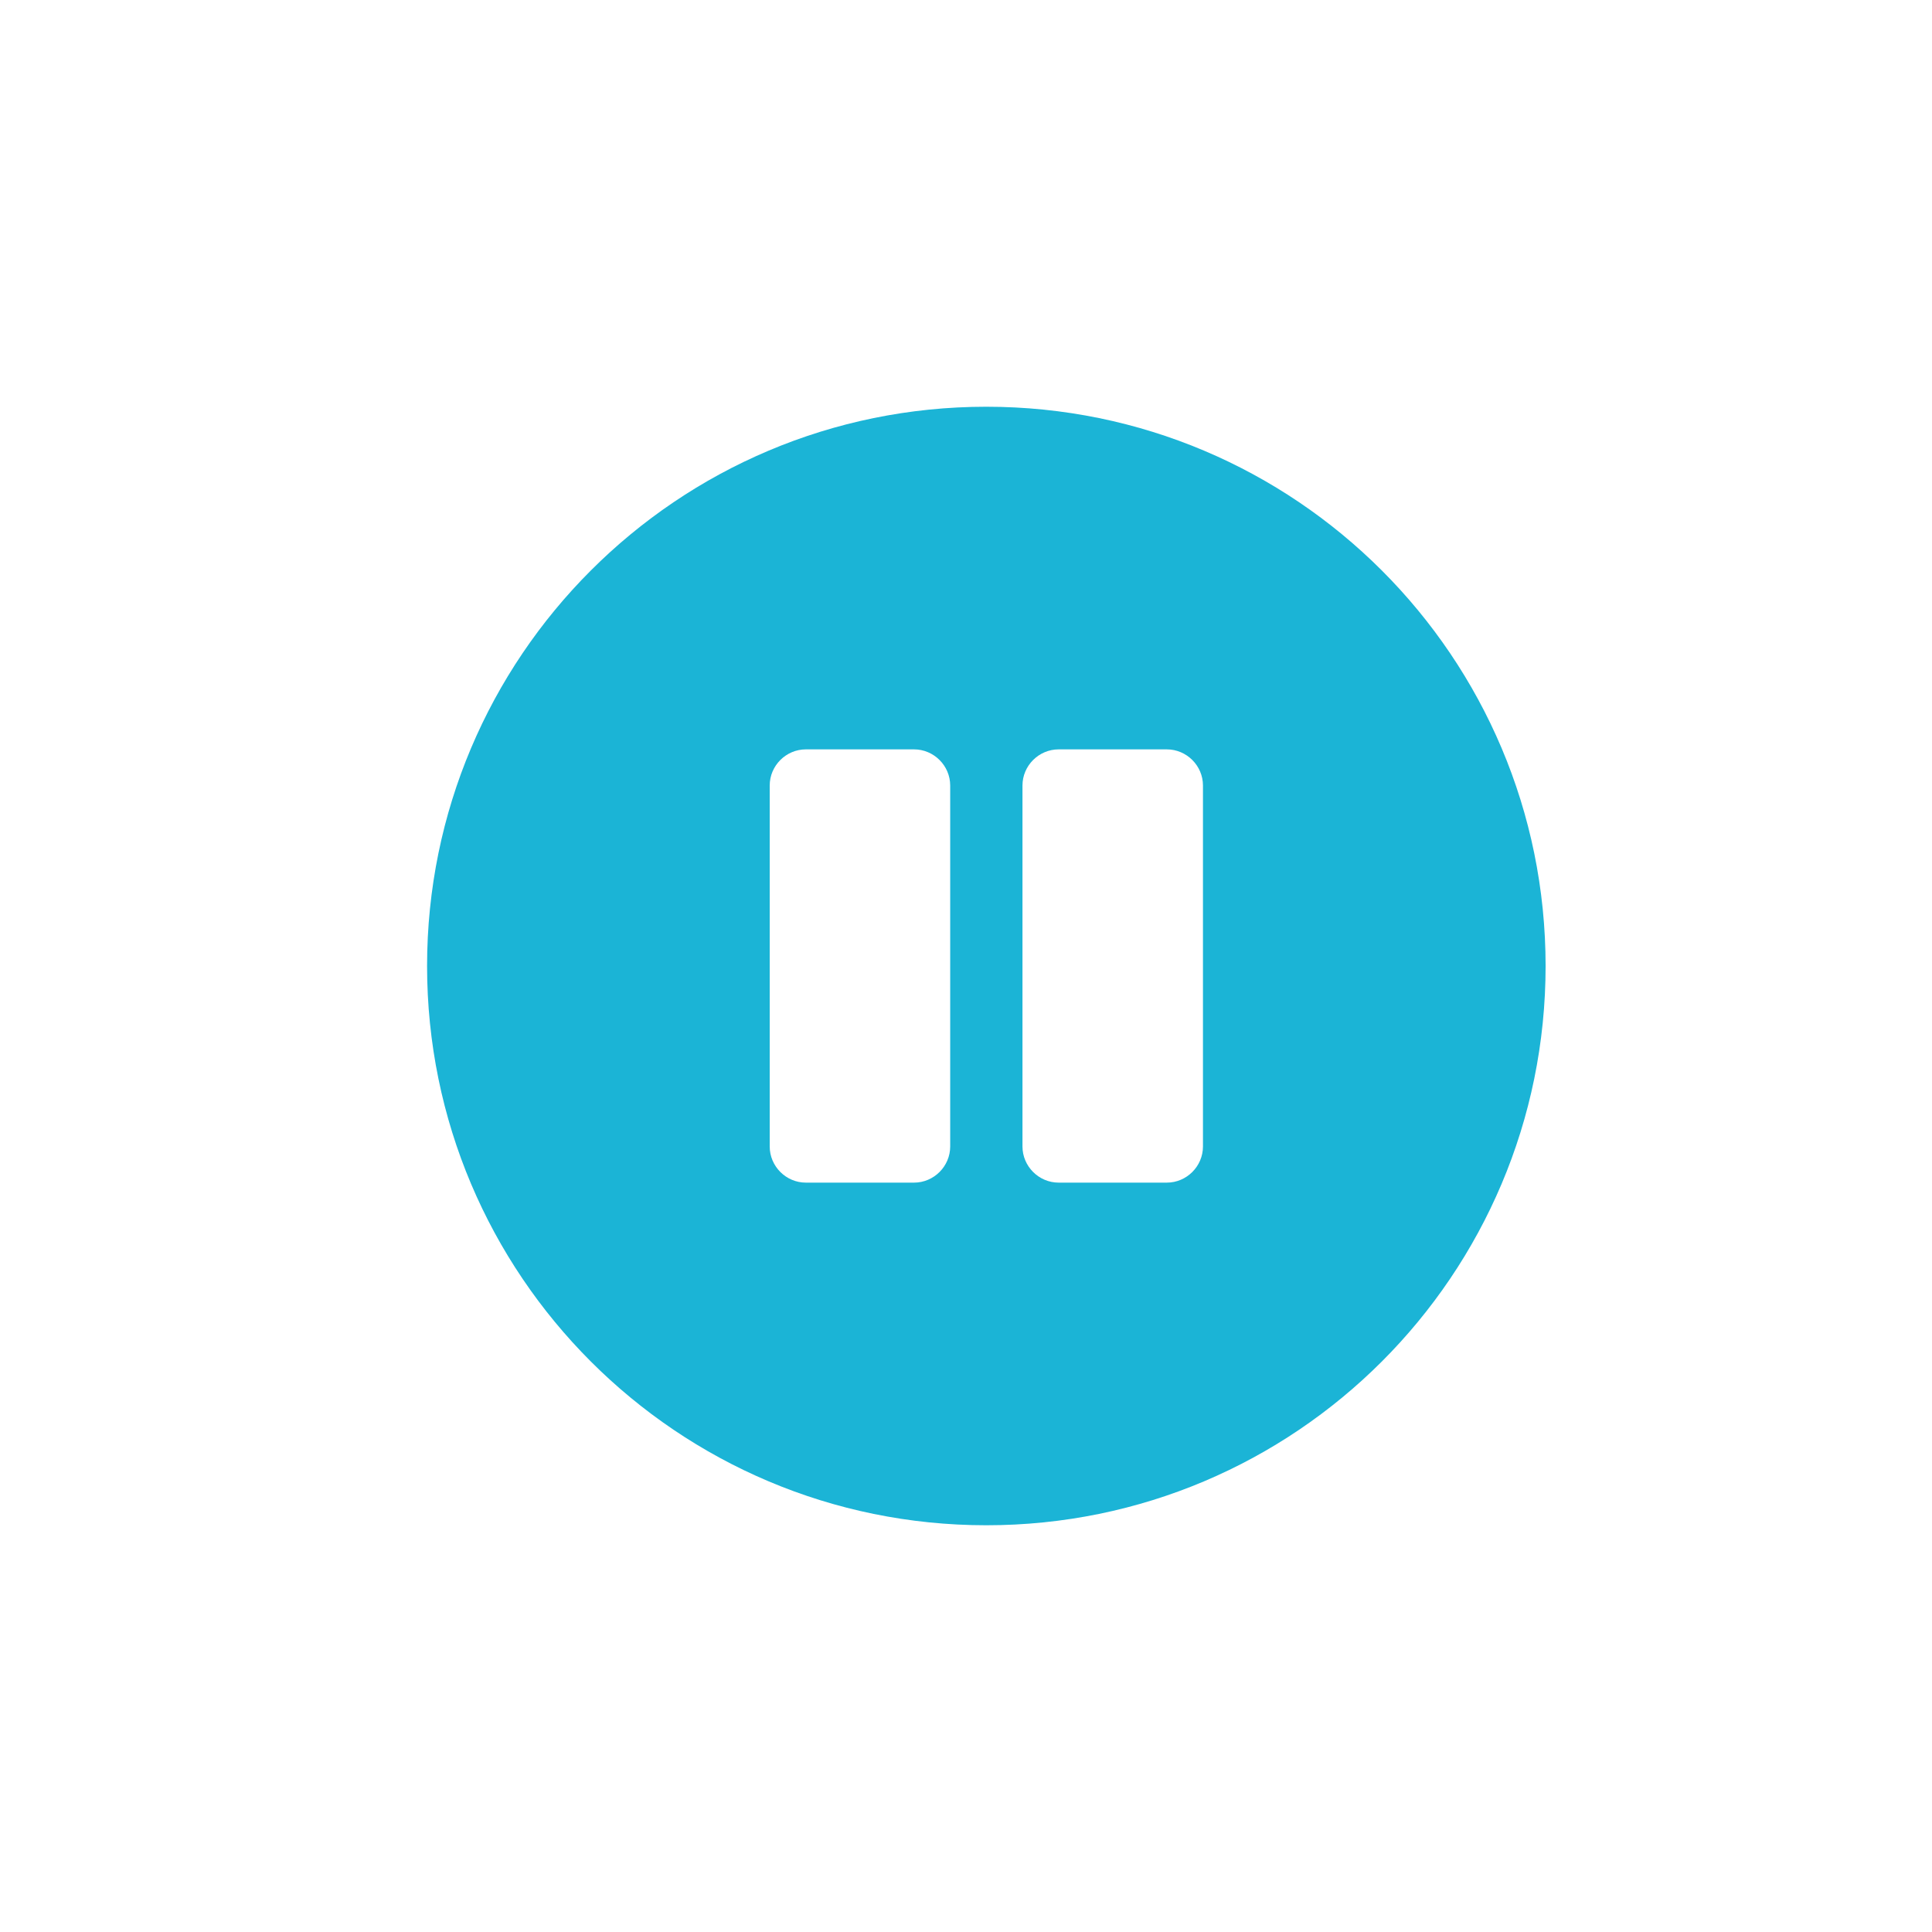 <svg width="95" height="95" viewBox="0 0 95 95" fill="none" xmlns="http://www.w3.org/2000/svg">
<mask id="mask0_4849_46005" style="mask-type:alpha" maskUnits="userSpaceOnUse" x="0" y="0" width="95" height="95">
<rect width="95" height="95" fill="#D9D9D9"/>
</mask>
<g mask="url(#mask0_4849_46005)">
</g>
<g clip-path="url(#clip0_4849_46005)">
<path d="M48.5 20C33.306 20 21 32.306 21 47.5C21 62.694 33.306 75 48.5 75C63.694 75 76 62.694 76 47.5C76 32.306 63.694 20 48.5 20ZM46.723 56.374C46.723 57.35 45.92 58.152 44.945 58.152H39.625C38.65 58.152 37.848 57.35 37.848 56.374V38.625C37.848 37.65 38.65 36.848 39.625 36.848H44.945C45.92 36.848 46.723 37.65 46.723 38.625V56.374ZM59.152 56.374C59.152 57.35 58.35 58.152 57.374 58.152H52.055C51.08 58.152 50.277 57.35 50.277 56.374V38.625C50.277 37.65 51.08 36.848 52.055 36.848H57.374C58.35 36.848 59.152 37.65 59.152 38.625V56.374Z" fill="#1BB4D6"/>
</g>
<defs>
<clipPath id="clip0_4849_46005">
<rect width="55" height="55" fill="white" transform="translate(21 20)"/>
</clipPath>
</defs>
</svg>
